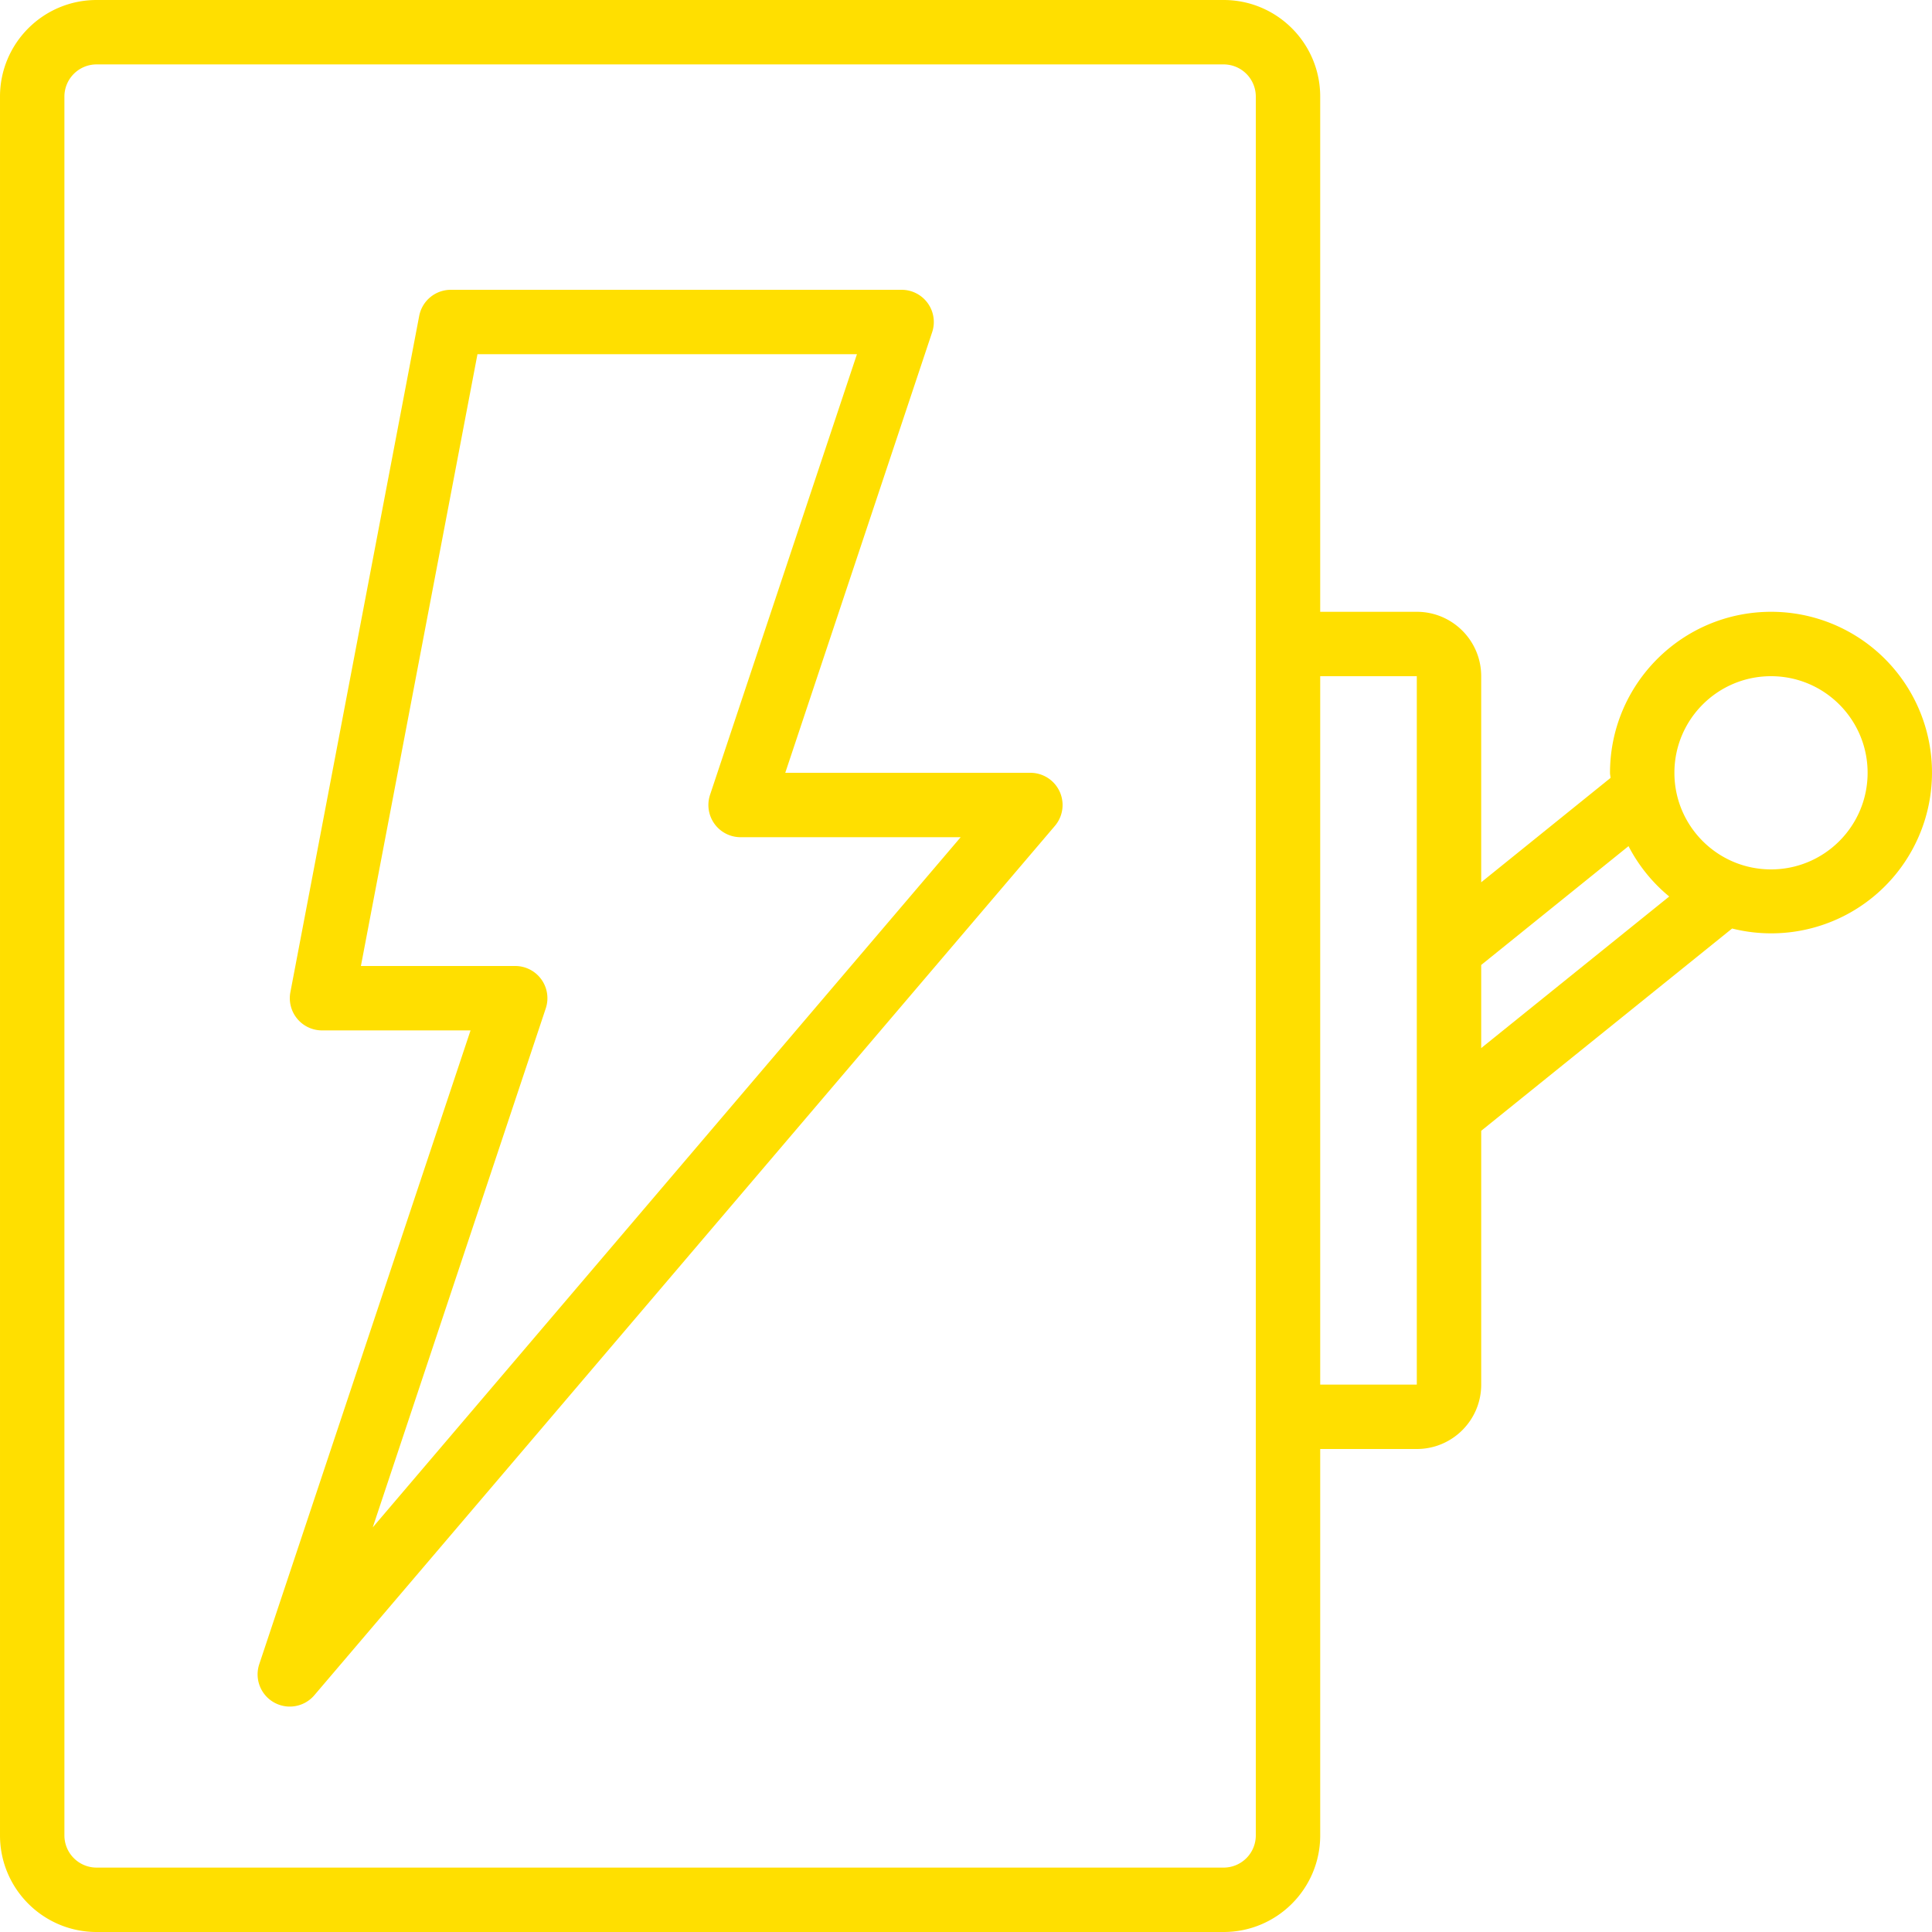 <?xml version="1.0" encoding="UTF-8"?> <svg xmlns="http://www.w3.org/2000/svg" xmlns:xlink="http://www.w3.org/1999/xlink" width="512" height="512" x="0" y="0" viewBox="0 0 512 512" style="enable-background:new 0 0 512 512" xml:space="preserve" class=""> <g> <path d="M507.893 186.493a42.607 42.607 0 0 0-38.559-24.36c-23.552.028-42.638 19.114-42.667 42.667 0 .469.119.896.137 1.357l-34.27 27.657V179.2c0-9.426-7.641-17.067-17.067-17.067h-25.6V25.6c0-14.138-11.462-25.6-25.6-25.6H25.601C11.463 0 .001 11.461.001 25.6v460.8c0 14.138 11.461 25.6 25.6 25.6h298.667c14.138 0 25.6-11.461 25.6-25.6V384h25.6c9.426 0 17.067-7.641 17.067-17.067v-67.26l66.492-53.606a42.607 42.607 0 0 0 48.866-59.574zM332.801 486.4a8.533 8.533 0 0 1-8.533 8.533H25.601a8.533 8.533 0 0 1-8.533-8.533V25.6a8.533 8.533 0 0 1 8.533-8.533h298.667a8.533 8.533 0 0 1 8.533 8.533v460.8zm42.667-119.467h-25.6V179.2h25.6v187.733zm17.067-89.182v-22.025l39.04-31.488a42.66 42.66 0 0 0 10.786 13.346l-49.826 40.167zm76.8-47.351c-14.138 0-25.6-11.462-25.6-25.6s11.462-25.6 25.6-25.6 25.6 11.461 25.6 25.6-11.462 25.6-25.6 25.6z" fill="#ffdf00" opacity="1" data-original="#000000"></path> <path d="M273.068 204.8h-64.964l38.929-116.77a8.532 8.532 0 0 0-8.098-11.23H119.468a8.534 8.534 0 0 0-8.38 6.938l-34.133 179.2a8.533 8.533 0 0 0 8.38 10.129h39.364l-55.996 167.97a8.533 8.533 0 0 0 14.592 8.226l196.267-230.4a8.534 8.534 0 0 0-6.494-14.063zM98.783 404.77l45.85-137.54a8.532 8.532 0 0 0-8.098-11.23H95.643l30.891-162.133h100.565l-38.929 116.77a8.532 8.532 0 0 0 8.098 11.23h58.317L98.783 404.77z" fill="#ffdf00" opacity="1" data-original="#000000"></path> </g> </svg> 